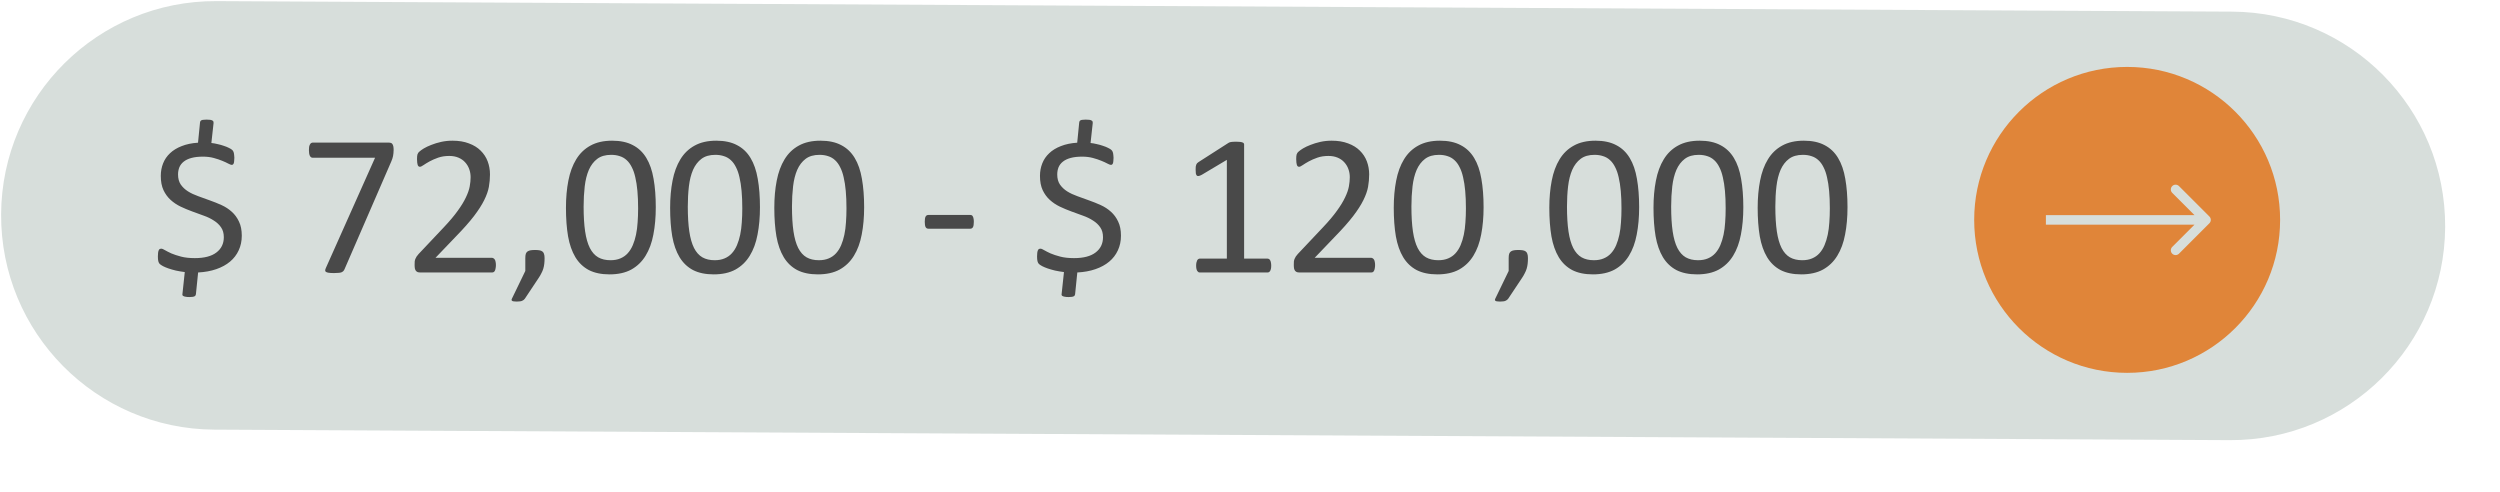 <svg xmlns="http://www.w3.org/2000/svg" width="523" height="103" viewBox="0 0 523 103" fill="none"><g filter="url(#filter0_di_558_31)"><path d="M466.938 2.434L45.291 0.234C20.536 0.105 0.363 20.068 0.234 44.823C0.105 69.578 20.068 89.751 44.823 89.88L466.47 92.079C491.225 92.209 511.398 72.245 511.527 47.49C511.656 22.735 491.693 2.563 466.938 2.434Z" fill="#D7DEDB"></path></g><path d="M445 78C462.673 78 477 63.673 477 46C477 28.327 462.673 14 445 14C427.327 14 413 28.327 413 46C413 63.673 427.327 78 445 78Z" fill="#E08539"></path><path d="M462.207 46.707C462.598 46.317 462.598 45.683 462.207 45.293L455.843 38.929C455.453 38.538 454.819 38.538 454.429 38.929C454.038 39.319 454.038 39.953 454.429 40.343L460.086 46L454.429 51.657C454.038 52.047 454.038 52.681 454.429 53.071C454.819 53.462 455.453 53.462 455.843 53.071L462.207 46.707ZM428 47H461.5V45H428V47Z" fill="#D7DEDB"></path><path d="M50.581 49.315C50.581 50.435 50.364 51.457 49.93 52.381C49.51 53.291 48.908 54.075 48.124 54.732C47.34 55.39 46.381 55.915 45.248 56.307C44.114 56.699 42.847 56.93 41.447 57L40.985 61.556C40.971 61.64 40.943 61.717 40.901 61.787C40.873 61.871 40.81 61.934 40.712 61.976C40.614 62.032 40.474 62.074 40.292 62.102C40.124 62.13 39.901 62.144 39.621 62.144C39.299 62.144 39.04 62.123 38.844 62.081C38.662 62.053 38.515 62.011 38.403 61.955C38.291 61.913 38.214 61.843 38.172 61.745C38.144 61.661 38.144 61.563 38.172 61.451L38.655 56.916C37.983 56.832 37.36 56.727 36.786 56.601C36.212 56.461 35.701 56.314 35.253 56.16C34.806 56.006 34.421 55.845 34.099 55.677C33.791 55.509 33.56 55.355 33.406 55.215C33.266 55.061 33.168 54.865 33.112 54.627C33.056 54.389 33.028 54.06 33.028 53.641C33.028 53.333 33.042 53.081 33.07 52.885C33.098 52.675 33.14 52.507 33.196 52.381C33.252 52.241 33.322 52.15 33.406 52.108C33.504 52.052 33.616 52.024 33.742 52.024C33.924 52.024 34.183 52.129 34.519 52.339C34.855 52.535 35.295 52.759 35.841 53.011C36.401 53.249 37.08 53.473 37.878 53.683C38.676 53.893 39.635 53.998 40.754 53.998C42.742 53.998 44.247 53.606 45.269 52.822C46.304 52.038 46.822 50.974 46.822 49.63C46.822 48.804 46.633 48.119 46.255 47.573C45.877 47.013 45.373 46.537 44.744 46.145C44.128 45.739 43.421 45.396 42.623 45.116C41.839 44.822 41.034 44.528 40.209 44.234C39.397 43.94 38.592 43.605 37.794 43.227C37.01 42.849 36.31 42.38 35.694 41.82C35.078 41.26 34.581 40.581 34.204 39.783C33.826 38.971 33.637 37.977 33.637 36.802C33.637 35.864 33.798 34.989 34.12 34.177C34.442 33.365 34.925 32.658 35.568 32.057C36.212 31.441 37.024 30.944 38.004 30.566C38.984 30.174 40.124 29.936 41.426 29.852L41.846 25.611C41.86 25.527 41.881 25.45 41.909 25.38C41.951 25.296 42.021 25.226 42.119 25.17C42.217 25.114 42.35 25.079 42.518 25.065C42.686 25.037 42.917 25.023 43.211 25.023C43.519 25.023 43.771 25.037 43.967 25.065C44.177 25.093 44.331 25.142 44.429 25.212C44.541 25.268 44.611 25.338 44.639 25.422C44.667 25.506 44.681 25.604 44.681 25.716L44.219 29.915C44.639 29.957 45.073 30.034 45.52 30.146C45.982 30.244 46.409 30.363 46.801 30.503C47.207 30.629 47.571 30.776 47.893 30.944C48.215 31.098 48.432 31.231 48.544 31.343C48.67 31.455 48.754 31.56 48.796 31.658C48.852 31.756 48.894 31.868 48.922 31.994C48.95 32.12 48.971 32.267 48.985 32.435C49.013 32.602 49.027 32.791 49.027 33.002C49.027 33.267 49.013 33.498 48.985 33.694C48.971 33.89 48.943 34.044 48.901 34.156C48.859 34.268 48.803 34.352 48.733 34.408C48.663 34.464 48.579 34.492 48.481 34.492C48.327 34.492 48.082 34.401 47.746 34.219C47.41 34.037 46.983 33.841 46.465 33.631C45.961 33.421 45.373 33.225 44.702 33.044C44.03 32.861 43.281 32.77 42.455 32.77C41.517 32.77 40.712 32.861 40.041 33.044C39.383 33.225 38.844 33.484 38.424 33.82C38.018 34.142 37.717 34.534 37.521 34.996C37.339 35.458 37.248 35.962 37.248 36.508C37.248 37.348 37.437 38.047 37.815 38.607C38.207 39.167 38.711 39.643 39.327 40.035C39.956 40.427 40.67 40.763 41.468 41.043C42.266 41.323 43.078 41.617 43.904 41.925C44.744 42.219 45.562 42.548 46.36 42.912C47.158 43.276 47.865 43.737 48.481 44.297C49.111 44.857 49.615 45.543 49.993 46.355C50.385 47.153 50.581 48.14 50.581 49.315ZM82.348 31.385C82.348 31.637 82.334 31.868 82.306 32.078C82.292 32.274 82.264 32.47 82.222 32.666C82.194 32.847 82.145 33.029 82.075 33.211C82.019 33.379 81.949 33.561 81.865 33.757L72.081 56.307C72.011 56.475 71.92 56.615 71.808 56.727C71.71 56.825 71.577 56.909 71.409 56.979C71.255 57.035 71.052 57.07 70.8 57.084C70.548 57.112 70.24 57.126 69.876 57.126C69.4 57.126 69.029 57.105 68.763 57.063C68.497 57.021 68.301 56.958 68.175 56.874C68.063 56.776 68.014 56.664 68.028 56.538C68.042 56.398 68.091 56.237 68.175 56.055L78.463 33.002H65.425C65.159 33.002 64.956 32.861 64.816 32.581C64.69 32.302 64.627 31.91 64.627 31.406C64.627 31.14 64.641 30.909 64.669 30.713C64.711 30.517 64.767 30.356 64.837 30.23C64.907 30.09 64.991 29.992 65.089 29.936C65.187 29.866 65.299 29.831 65.425 29.831H81.256C81.452 29.831 81.62 29.852 81.76 29.894C81.914 29.936 82.026 30.02 82.096 30.146C82.18 30.272 82.243 30.433 82.285 30.629C82.327 30.825 82.348 31.077 82.348 31.385ZM103.743 55.446C103.743 55.698 103.722 55.922 103.68 56.118C103.652 56.314 103.603 56.482 103.533 56.622C103.477 56.748 103.393 56.846 103.281 56.916C103.183 56.972 103.071 57 102.945 57H87.933C87.737 57 87.562 56.979 87.408 56.937C87.268 56.881 87.142 56.797 87.03 56.685C86.932 56.573 86.855 56.412 86.799 56.202C86.757 55.992 86.736 55.733 86.736 55.425C86.736 55.145 86.743 54.9 86.757 54.69C86.785 54.48 86.834 54.298 86.904 54.145C86.974 53.977 87.058 53.816 87.156 53.662C87.268 53.494 87.408 53.319 87.576 53.137L92.846 47.552C94.064 46.264 95.036 45.109 95.764 44.087C96.506 43.066 97.073 42.135 97.465 41.295C97.871 40.455 98.137 39.692 98.263 39.006C98.389 38.321 98.452 37.677 98.452 37.075C98.452 36.473 98.354 35.906 98.158 35.374C97.962 34.828 97.675 34.352 97.297 33.946C96.933 33.54 96.471 33.218 95.911 32.98C95.351 32.742 94.707 32.623 93.98 32.623C93.126 32.623 92.356 32.742 91.67 32.98C90.998 33.218 90.403 33.477 89.885 33.757C89.381 34.037 88.954 34.296 88.605 34.534C88.269 34.772 88.017 34.891 87.849 34.891C87.751 34.891 87.66 34.863 87.576 34.807C87.506 34.751 87.443 34.66 87.387 34.534C87.345 34.408 87.31 34.24 87.282 34.03C87.254 33.82 87.24 33.568 87.24 33.274C87.24 33.065 87.247 32.883 87.261 32.728C87.275 32.575 87.296 32.442 87.324 32.33C87.366 32.218 87.415 32.113 87.471 32.015C87.527 31.917 87.639 31.798 87.807 31.658C87.975 31.504 88.262 31.301 88.668 31.049C89.087 30.797 89.605 30.552 90.221 30.314C90.851 30.062 91.537 29.852 92.279 29.684C93.035 29.516 93.826 29.432 94.651 29.432C95.967 29.432 97.115 29.621 98.095 29.999C99.088 30.363 99.907 30.867 100.551 31.511C101.209 32.155 101.699 32.904 102.021 33.757C102.343 34.611 102.504 35.521 102.504 36.487C102.504 37.355 102.427 38.222 102.273 39.09C102.119 39.944 101.79 40.875 101.286 41.883C100.796 42.877 100.082 43.989 99.144 45.221C98.207 46.439 96.961 47.846 95.407 49.441L91.103 53.935H102.924C103.036 53.935 103.141 53.97 103.239 54.04C103.351 54.096 103.442 54.187 103.512 54.312C103.596 54.438 103.652 54.599 103.68 54.795C103.722 54.977 103.743 55.194 103.743 55.446ZM113.926 53.998C113.926 54.431 113.905 54.83 113.863 55.194C113.821 55.558 113.751 55.901 113.653 56.223C113.555 56.545 113.422 56.86 113.254 57.168C113.1 57.49 112.904 57.826 112.666 58.176L109.79 62.501C109.72 62.599 109.636 62.683 109.538 62.753C109.454 62.823 109.342 62.886 109.202 62.942C109.076 62.998 108.922 63.033 108.74 63.047C108.572 63.075 108.355 63.089 108.089 63.089C107.851 63.089 107.648 63.075 107.48 63.047C107.326 63.033 107.214 62.998 107.144 62.942C107.074 62.9 107.032 62.837 107.018 62.753C107.018 62.669 107.046 62.571 107.102 62.459L109.895 56.685V53.998C109.895 53.62 109.93 53.319 110 53.095C110.083 52.871 110.209 52.703 110.377 52.591C110.545 52.479 110.755 52.402 111.007 52.36C111.259 52.318 111.567 52.297 111.931 52.297C112.281 52.297 112.582 52.318 112.834 52.36C113.086 52.402 113.289 52.479 113.443 52.591C113.611 52.703 113.73 52.871 113.8 53.095C113.884 53.319 113.926 53.62 113.926 53.998ZM137.189 43.352C137.189 45.438 137.021 47.342 136.686 49.063C136.364 50.785 135.818 52.269 135.048 53.515C134.292 54.746 133.298 55.705 132.066 56.391C130.835 57.063 129.316 57.399 127.51 57.399C125.803 57.399 124.361 57.098 123.185 56.496C122.023 55.88 121.085 54.984 120.372 53.809C119.658 52.619 119.147 51.163 118.839 49.441C118.545 47.706 118.398 45.718 118.398 43.478C118.398 41.407 118.566 39.51 118.902 37.789C119.238 36.053 119.784 34.569 120.54 33.337C121.295 32.092 122.289 31.133 123.521 30.461C124.753 29.775 126.264 29.432 128.056 29.432C129.778 29.432 131.22 29.74 132.381 30.356C133.557 30.958 134.502 31.854 135.216 33.044C135.93 34.219 136.434 35.675 136.728 37.411C137.035 39.132 137.189 41.113 137.189 43.352ZM133.494 43.605C133.494 42.247 133.445 41.029 133.347 39.951C133.249 38.873 133.102 37.922 132.906 37.096C132.724 36.27 132.479 35.563 132.171 34.975C131.877 34.373 131.521 33.883 131.101 33.505C130.681 33.113 130.198 32.834 129.652 32.666C129.12 32.484 128.518 32.393 127.846 32.393C126.656 32.393 125.691 32.672 124.949 33.232C124.207 33.792 123.619 34.562 123.185 35.542C122.765 36.522 122.478 37.67 122.324 38.985C122.17 40.301 122.093 41.715 122.093 43.227C122.093 45.256 122.198 46.985 122.408 48.413C122.618 49.826 122.947 50.981 123.395 51.877C123.857 52.773 124.438 53.424 125.138 53.83C125.852 54.236 126.712 54.438 127.72 54.438C128.504 54.438 129.19 54.312 129.778 54.06C130.38 53.809 130.891 53.452 131.311 52.99C131.744 52.514 132.101 51.947 132.381 51.289C132.661 50.631 132.885 49.903 133.053 49.105C133.221 48.308 133.333 47.447 133.389 46.523C133.459 45.585 133.494 44.612 133.494 43.605ZM158.983 43.352C158.983 45.438 158.815 47.342 158.479 49.063C158.158 50.785 157.612 52.269 156.842 53.515C156.086 54.746 155.092 55.705 153.86 56.391C152.629 57.063 151.11 57.399 149.304 57.399C147.597 57.399 146.155 57.098 144.979 56.496C143.817 55.88 142.879 54.984 142.166 53.809C141.452 52.619 140.941 51.163 140.633 49.441C140.339 47.706 140.192 45.718 140.192 43.478C140.192 41.407 140.36 39.51 140.696 37.789C141.032 36.053 141.578 34.569 142.333 33.337C143.089 32.092 144.083 31.133 145.315 30.461C146.547 29.775 148.058 29.432 149.85 29.432C151.572 29.432 153.014 29.74 154.175 30.356C155.351 30.958 156.296 31.854 157.01 33.044C157.724 34.219 158.228 35.675 158.521 37.411C158.829 39.132 158.983 41.113 158.983 43.352ZM155.288 43.605C155.288 42.247 155.239 41.029 155.141 39.951C155.043 38.873 154.896 37.922 154.7 37.096C154.518 36.27 154.273 35.563 153.965 34.975C153.671 34.373 153.314 33.883 152.895 33.505C152.475 33.113 151.992 32.834 151.446 32.666C150.914 32.484 150.312 32.393 149.64 32.393C148.45 32.393 147.485 32.672 146.743 33.232C146.001 33.792 145.413 34.562 144.979 35.542C144.559 36.522 144.272 37.67 144.118 38.985C143.964 40.301 143.887 41.715 143.887 43.227C143.887 45.256 143.992 46.985 144.202 48.413C144.412 49.826 144.741 50.981 145.189 51.877C145.651 52.773 146.232 53.424 146.932 53.83C147.646 54.236 148.506 54.438 149.514 54.438C150.298 54.438 150.984 54.312 151.572 54.06C152.174 53.809 152.685 53.452 153.104 52.99C153.538 52.514 153.895 51.947 154.175 51.289C154.455 50.631 154.679 49.903 154.847 49.105C155.015 48.308 155.127 47.447 155.183 46.523C155.253 45.585 155.288 44.612 155.288 43.605ZM180.777 43.352C180.777 45.438 180.609 47.342 180.273 49.063C179.951 50.785 179.406 52.269 178.636 53.515C177.88 54.746 176.886 55.705 175.654 56.391C174.423 57.063 172.904 57.399 171.098 57.399C169.39 57.399 167.949 57.098 166.773 56.496C165.611 55.88 164.673 54.984 163.959 53.809C163.246 52.619 162.735 51.163 162.427 49.441C162.133 47.706 161.986 45.718 161.986 43.478C161.986 41.407 162.154 39.51 162.49 37.789C162.826 36.053 163.372 34.569 164.127 33.337C164.883 32.092 165.877 31.133 167.109 30.461C168.341 29.775 169.852 29.432 171.644 29.432C173.366 29.432 174.807 29.74 175.969 30.356C177.145 30.958 178.09 31.854 178.804 33.044C179.518 34.219 180.021 35.675 180.315 37.411C180.623 39.132 180.777 41.113 180.777 43.352ZM177.082 43.605C177.082 42.247 177.033 41.029 176.935 39.951C176.837 38.873 176.69 37.922 176.494 37.096C176.312 36.27 176.067 35.563 175.759 34.975C175.465 34.373 175.108 33.883 174.688 33.505C174.269 33.113 173.786 32.834 173.24 32.666C172.708 32.484 172.106 32.393 171.434 32.393C170.244 32.393 169.278 32.672 168.537 33.232C167.795 33.792 167.207 34.562 166.773 35.542C166.353 36.522 166.066 37.67 165.912 38.985C165.758 40.301 165.681 41.715 165.681 43.227C165.681 45.256 165.786 46.985 165.996 48.413C166.206 49.826 166.535 50.981 166.983 51.877C167.445 52.773 168.026 53.424 168.726 53.83C169.439 54.236 170.3 54.438 171.308 54.438C172.092 54.438 172.778 54.312 173.366 54.06C173.968 53.809 174.479 53.452 174.898 52.99C175.332 52.514 175.689 51.947 175.969 51.289C176.249 50.631 176.473 49.903 176.641 49.105C176.809 48.308 176.921 47.447 176.977 46.523C177.047 45.585 177.082 44.612 177.082 43.605ZM203.726 46.397C203.726 46.943 203.663 47.321 203.537 47.531C203.411 47.741 203.229 47.846 202.991 47.846H194.215C193.963 47.846 193.774 47.741 193.648 47.531C193.522 47.307 193.459 46.929 193.459 46.397C193.459 45.865 193.522 45.494 193.648 45.284C193.774 45.074 193.963 44.969 194.215 44.969H202.991C203.103 44.969 203.201 44.99 203.285 45.032C203.383 45.074 203.46 45.158 203.516 45.284C203.586 45.396 203.635 45.543 203.663 45.725C203.705 45.907 203.726 46.131 203.726 46.397ZM234.506 49.315C234.506 50.435 234.289 51.457 233.855 52.381C233.436 53.291 232.834 54.075 232.05 54.732C231.266 55.39 230.307 55.915 229.173 56.307C228.04 56.699 226.773 56.93 225.373 57L224.911 61.556C224.897 61.64 224.869 61.717 224.827 61.787C224.799 61.871 224.736 61.934 224.638 61.976C224.54 62.032 224.4 62.074 224.218 62.102C224.05 62.13 223.826 62.144 223.546 62.144C223.224 62.144 222.965 62.123 222.77 62.081C222.588 62.053 222.441 62.011 222.329 61.955C222.217 61.913 222.14 61.843 222.098 61.745C222.07 61.661 222.07 61.563 222.098 61.451L222.581 56.916C221.909 56.832 221.286 56.727 220.712 56.601C220.138 56.461 219.627 56.314 219.179 56.16C218.731 56.006 218.346 55.845 218.024 55.677C217.716 55.509 217.486 55.355 217.332 55.215C217.192 55.061 217.094 54.865 217.038 54.627C216.982 54.389 216.954 54.06 216.954 53.641C216.954 53.333 216.968 53.081 216.996 52.885C217.024 52.675 217.066 52.507 217.122 52.381C217.178 52.241 217.248 52.15 217.332 52.108C217.43 52.052 217.542 52.024 217.667 52.024C217.849 52.024 218.108 52.129 218.444 52.339C218.78 52.535 219.221 52.759 219.767 53.011C220.327 53.249 221.006 53.473 221.804 53.683C222.602 53.893 223.56 53.998 224.68 53.998C226.668 53.998 228.173 53.606 229.194 52.822C230.23 52.038 230.748 50.974 230.748 49.63C230.748 48.804 230.559 48.119 230.181 47.573C229.803 47.013 229.299 46.537 228.669 46.145C228.054 45.739 227.347 45.396 226.549 45.116C225.765 44.822 224.96 44.528 224.134 44.234C223.322 43.94 222.518 43.605 221.72 43.227C220.936 42.849 220.236 42.38 219.62 41.82C219.004 41.26 218.507 40.581 218.129 39.783C217.751 38.971 217.562 37.977 217.562 36.802C217.562 35.864 217.723 34.989 218.045 34.177C218.367 33.365 218.85 32.658 219.494 32.057C220.138 31.441 220.95 30.944 221.93 30.566C222.91 30.174 224.05 29.936 225.352 29.852L225.772 25.611C225.786 25.527 225.807 25.45 225.835 25.38C225.877 25.296 225.947 25.226 226.045 25.17C226.143 25.114 226.276 25.079 226.444 25.065C226.612 25.037 226.843 25.023 227.137 25.023C227.445 25.023 227.697 25.037 227.893 25.065C228.103 25.093 228.257 25.142 228.354 25.212C228.466 25.268 228.536 25.338 228.564 25.422C228.592 25.506 228.606 25.604 228.606 25.716L228.145 29.915C228.564 29.957 228.998 30.034 229.446 30.146C229.908 30.244 230.335 30.363 230.727 30.503C231.133 30.629 231.497 30.776 231.819 30.944C232.141 31.098 232.358 31.231 232.47 31.343C232.596 31.455 232.68 31.56 232.722 31.658C232.778 31.756 232.82 31.868 232.848 31.994C232.876 32.12 232.897 32.267 232.911 32.435C232.939 32.602 232.953 32.791 232.953 33.002C232.953 33.267 232.939 33.498 232.911 33.694C232.897 33.89 232.869 34.044 232.827 34.156C232.785 34.268 232.729 34.352 232.659 34.408C232.589 34.464 232.505 34.492 232.407 34.492C232.253 34.492 232.008 34.401 231.672 34.219C231.336 34.037 230.909 33.841 230.391 33.631C229.887 33.421 229.299 33.225 228.627 33.044C227.956 32.861 227.207 32.77 226.381 32.77C225.443 32.77 224.638 32.861 223.966 33.044C223.308 33.225 222.77 33.484 222.35 33.82C221.944 34.142 221.643 34.534 221.447 34.996C221.265 35.458 221.174 35.962 221.174 36.508C221.174 37.348 221.363 38.047 221.741 38.607C222.133 39.167 222.637 39.643 223.252 40.035C223.882 40.427 224.596 40.763 225.394 41.043C226.192 41.323 227.004 41.617 227.83 41.925C228.669 42.219 229.488 42.548 230.286 42.912C231.084 43.276 231.791 43.737 232.407 44.297C233.037 44.857 233.541 45.543 233.918 46.355C234.31 47.153 234.506 48.14 234.506 49.315ZM265.938 55.572C265.938 55.838 265.917 56.062 265.875 56.244C265.833 56.426 265.777 56.573 265.707 56.685C265.637 56.797 265.553 56.881 265.455 56.937C265.371 56.979 265.28 57 265.182 57H250.988C250.89 57 250.799 56.979 250.715 56.937C250.631 56.881 250.547 56.797 250.463 56.685C250.393 56.573 250.337 56.426 250.295 56.244C250.253 56.062 250.232 55.838 250.232 55.572C250.232 55.32 250.253 55.103 250.295 54.921C250.337 54.739 250.386 54.592 250.442 54.48C250.512 54.355 250.589 54.264 250.673 54.208C250.771 54.138 250.876 54.102 250.988 54.102H256.657V33.442L251.408 36.571C251.142 36.711 250.925 36.795 250.757 36.823C250.603 36.851 250.477 36.823 250.379 36.739C250.281 36.641 250.211 36.487 250.169 36.277C250.141 36.067 250.127 35.801 250.127 35.479C250.127 35.241 250.134 35.038 250.148 34.87C250.176 34.702 250.211 34.562 250.253 34.45C250.295 34.338 250.351 34.24 250.421 34.156C250.505 34.072 250.61 33.988 250.736 33.904L256.993 29.894C257.049 29.852 257.119 29.817 257.203 29.789C257.287 29.761 257.392 29.733 257.518 29.705C257.644 29.677 257.791 29.663 257.959 29.663C258.127 29.649 258.337 29.642 258.589 29.642C258.925 29.642 259.205 29.656 259.429 29.684C259.653 29.712 259.828 29.754 259.954 29.81C260.08 29.852 260.164 29.915 260.206 29.999C260.248 30.069 260.269 30.146 260.269 30.23V54.102H265.182C265.294 54.102 265.399 54.138 265.497 54.208C265.595 54.264 265.672 54.355 265.728 54.48C265.798 54.592 265.847 54.739 265.875 54.921C265.917 55.103 265.938 55.32 265.938 55.572ZM287.668 55.446C287.668 55.698 287.647 55.922 287.605 56.118C287.577 56.314 287.528 56.482 287.458 56.622C287.403 56.748 287.319 56.846 287.207 56.916C287.109 56.972 286.997 57 286.871 57H271.858C271.662 57 271.487 56.979 271.333 56.937C271.194 56.881 271.068 56.797 270.956 56.685C270.858 56.573 270.781 56.412 270.725 56.202C270.683 55.992 270.662 55.733 270.662 55.425C270.662 55.145 270.669 54.9 270.683 54.69C270.711 54.48 270.76 54.298 270.83 54.145C270.9 53.977 270.984 53.816 271.082 53.662C271.194 53.494 271.333 53.319 271.501 53.137L276.771 47.552C277.989 46.264 278.962 45.109 279.69 44.087C280.432 43.066 280.999 42.135 281.391 41.295C281.797 40.455 282.062 39.692 282.188 39.006C282.314 38.321 282.377 37.677 282.377 37.075C282.377 36.473 282.279 35.906 282.083 35.374C281.888 34.828 281.601 34.352 281.223 33.946C280.859 33.54 280.397 33.218 279.837 32.98C279.277 32.742 278.633 32.623 277.905 32.623C277.051 32.623 276.282 32.742 275.596 32.98C274.924 33.218 274.329 33.477 273.811 33.757C273.307 34.037 272.88 34.296 272.53 34.534C272.194 34.772 271.942 34.891 271.774 34.891C271.676 34.891 271.585 34.863 271.501 34.807C271.431 34.751 271.368 34.66 271.312 34.534C271.271 34.408 271.236 34.24 271.208 34.03C271.18 33.82 271.166 33.568 271.166 33.274C271.166 33.065 271.173 32.883 271.187 32.728C271.201 32.575 271.222 32.442 271.25 32.33C271.292 32.218 271.34 32.113 271.396 32.015C271.452 31.917 271.564 31.798 271.732 31.658C271.9 31.504 272.187 31.301 272.593 31.049C273.013 30.797 273.531 30.552 274.147 30.314C274.777 30.062 275.463 29.852 276.205 29.684C276.96 29.516 277.751 29.432 278.577 29.432C279.893 29.432 281.041 29.621 282.021 29.999C283.014 30.363 283.833 30.867 284.477 31.511C285.135 32.155 285.625 32.904 285.947 33.757C286.269 34.611 286.43 35.521 286.43 36.487C286.43 37.355 286.353 38.222 286.199 39.09C286.045 39.944 285.716 40.875 285.212 41.883C284.722 42.877 284.008 43.989 283.07 45.221C282.132 46.439 280.887 47.846 279.333 49.441L275.029 53.935H286.85C286.962 53.935 287.067 53.97 287.165 54.04C287.277 54.096 287.368 54.187 287.438 54.312C287.521 54.438 287.577 54.599 287.605 54.795C287.647 54.977 287.668 55.194 287.668 55.446ZM310.365 43.352C310.365 45.438 310.197 47.342 309.861 49.063C309.539 50.785 308.993 52.269 308.224 53.515C307.468 54.746 306.474 55.705 305.242 56.391C304.01 57.063 302.492 57.399 300.686 57.399C298.978 57.399 297.537 57.098 296.361 56.496C295.199 55.88 294.261 54.984 293.547 53.809C292.833 52.619 292.323 51.163 292.015 49.441C291.721 47.706 291.574 45.718 291.574 43.478C291.574 41.407 291.742 39.51 292.078 37.789C292.414 36.053 292.959 34.569 293.715 33.337C294.471 32.092 295.465 31.133 296.697 30.461C297.929 29.775 299.44 29.432 301.232 29.432C302.954 29.432 304.395 29.74 305.557 30.356C306.733 30.958 307.678 31.854 308.392 33.044C309.105 34.219 309.609 35.675 309.903 37.411C310.211 39.132 310.365 41.113 310.365 43.352ZM306.67 43.605C306.67 42.247 306.621 41.029 306.523 39.951C306.425 38.873 306.278 37.922 306.082 37.096C305.9 36.27 305.655 35.563 305.347 34.975C305.053 34.373 304.696 33.883 304.276 33.505C303.856 33.113 303.374 32.834 302.828 32.666C302.296 32.484 301.694 32.393 301.022 32.393C299.832 32.393 298.866 32.672 298.125 33.232C297.383 33.792 296.795 34.562 296.361 35.542C295.941 36.522 295.654 37.67 295.5 38.985C295.346 40.301 295.269 41.715 295.269 43.227C295.269 45.256 295.374 46.985 295.584 48.413C295.794 49.826 296.123 50.981 296.571 51.877C297.033 52.773 297.614 53.424 298.313 53.83C299.027 54.236 299.888 54.438 300.896 54.438C301.68 54.438 302.366 54.312 302.954 54.06C303.556 53.809 304.066 53.452 304.486 52.99C304.92 52.514 305.277 51.947 305.557 51.289C305.837 50.631 306.061 49.903 306.229 49.105C306.397 48.308 306.509 47.447 306.565 46.523C306.635 45.585 306.67 44.612 306.67 43.605ZM319.646 53.998C319.646 54.431 319.625 54.83 319.583 55.194C319.541 55.558 319.471 55.901 319.373 56.223C319.275 56.545 319.142 56.86 318.974 57.168C318.82 57.49 318.624 57.826 318.386 58.176L315.509 62.501C315.439 62.599 315.355 62.683 315.257 62.753C315.173 62.823 315.061 62.886 314.921 62.942C314.795 62.998 314.641 63.033 314.459 63.047C314.292 63.075 314.075 63.089 313.809 63.089C313.571 63.089 313.368 63.075 313.2 63.047C313.046 63.033 312.934 62.998 312.864 62.942C312.794 62.9 312.752 62.837 312.738 62.753C312.738 62.669 312.766 62.571 312.822 62.459L315.614 56.685V53.998C315.614 53.62 315.649 53.319 315.719 53.095C315.803 52.871 315.929 52.703 316.097 52.591C316.265 52.479 316.475 52.402 316.727 52.36C316.979 52.318 317.287 52.297 317.651 52.297C318.001 52.297 318.302 52.318 318.554 52.36C318.806 52.402 319.009 52.479 319.163 52.591C319.331 52.703 319.45 52.871 319.52 53.095C319.604 53.319 319.646 53.62 319.646 53.998ZM342.909 43.352C342.909 45.438 342.741 47.342 342.405 49.063C342.083 50.785 341.537 52.269 340.768 53.515C340.012 54.746 339.018 55.705 337.786 56.391C336.554 57.063 335.036 57.399 333.23 57.399C331.522 57.399 330.081 57.098 328.905 56.496C327.743 55.88 326.805 54.984 326.091 53.809C325.377 52.619 324.867 51.163 324.559 49.441C324.265 47.706 324.118 45.718 324.118 43.478C324.118 41.407 324.286 39.51 324.622 37.789C324.958 36.053 325.503 34.569 326.259 33.337C327.015 32.092 328.009 31.133 329.241 30.461C330.472 29.775 331.984 29.432 333.776 29.432C335.498 29.432 336.939 29.74 338.101 30.356C339.277 30.958 340.222 31.854 340.936 33.044C341.649 34.219 342.153 35.675 342.447 37.411C342.755 39.132 342.909 41.113 342.909 43.352ZM339.214 43.605C339.214 42.247 339.165 41.029 339.067 39.951C338.969 38.873 338.822 37.922 338.626 37.096C338.444 36.27 338.199 35.563 337.891 34.975C337.597 34.373 337.24 33.883 336.82 33.505C336.4 33.113 335.917 32.834 335.372 32.666C334.84 32.484 334.238 32.393 333.566 32.393C332.376 32.393 331.41 32.672 330.668 33.232C329.927 33.792 329.339 34.562 328.905 35.542C328.485 36.522 328.198 37.67 328.044 38.985C327.89 40.301 327.813 41.715 327.813 43.227C327.813 45.256 327.918 46.985 328.128 48.413C328.338 49.826 328.667 50.981 329.115 51.877C329.577 52.773 330.158 53.424 330.857 53.83C331.571 54.236 332.432 54.438 333.44 54.438C334.224 54.438 334.91 54.312 335.498 54.06C336.099 53.809 336.61 53.452 337.03 52.99C337.464 52.514 337.821 51.947 338.101 51.289C338.381 50.631 338.605 49.903 338.773 49.105C338.941 48.308 339.053 47.447 339.109 46.523C339.179 45.585 339.214 44.612 339.214 43.605ZM364.703 43.352C364.703 45.438 364.535 47.342 364.199 49.063C363.877 50.785 363.331 52.269 362.562 53.515C361.806 54.746 360.812 55.705 359.58 56.391C358.348 57.063 356.83 57.399 355.024 57.399C353.316 57.399 351.875 57.098 350.699 56.496C349.537 55.88 348.599 54.984 347.885 53.809C347.171 52.619 346.66 51.163 346.353 49.441C346.059 47.706 345.912 45.718 345.912 43.478C345.912 41.407 346.08 39.51 346.416 37.789C346.751 36.053 347.297 34.569 348.053 33.337C348.809 32.092 349.803 31.133 351.035 30.461C352.266 29.775 353.778 29.432 355.57 29.432C357.292 29.432 358.733 29.74 359.895 30.356C361.071 30.958 362.016 31.854 362.729 33.044C363.443 34.219 363.947 35.675 364.241 37.411C364.549 39.132 364.703 41.113 364.703 43.352ZM361.008 43.605C361.008 42.247 360.959 41.029 360.861 39.951C360.763 38.873 360.616 37.922 360.42 37.096C360.238 36.27 359.993 35.563 359.685 34.975C359.391 34.373 359.034 33.883 358.614 33.505C358.194 33.113 357.711 32.834 357.166 32.666C356.634 32.484 356.032 32.393 355.36 32.393C354.17 32.393 353.204 32.672 352.462 33.232C351.721 33.792 351.133 34.562 350.699 35.542C350.279 36.522 349.992 37.67 349.838 38.985C349.684 40.301 349.607 41.715 349.607 43.227C349.607 45.256 349.712 46.985 349.922 48.413C350.132 49.826 350.461 50.981 350.909 51.877C351.371 52.773 351.951 53.424 352.651 53.83C353.365 54.236 354.226 54.438 355.234 54.438C356.018 54.438 356.704 54.312 357.292 54.06C357.893 53.809 358.404 53.452 358.824 52.99C359.258 52.514 359.615 51.947 359.895 51.289C360.175 50.631 360.399 49.903 360.567 49.105C360.735 48.308 360.847 47.447 360.903 46.523C360.973 45.585 361.008 44.612 361.008 43.605ZM386.497 43.352C386.497 45.438 386.329 47.342 385.993 49.063C385.671 50.785 385.125 52.269 384.355 53.515C383.6 54.746 382.606 55.705 381.374 56.391C380.142 57.063 378.624 57.399 376.818 57.399C375.11 57.399 373.668 57.098 372.493 56.496C371.331 55.88 370.393 54.984 369.679 53.809C368.965 52.619 368.454 51.163 368.146 49.441C367.853 47.706 367.706 45.718 367.706 43.478C367.706 41.407 367.874 39.51 368.209 37.789C368.545 36.053 369.091 34.569 369.847 33.337C370.603 32.092 371.597 31.133 372.829 30.461C374.06 29.775 375.572 29.432 377.364 29.432C379.085 29.432 380.527 29.74 381.689 30.356C382.865 30.958 383.81 31.854 384.523 33.044C385.237 34.219 385.741 35.675 386.035 37.411C386.343 39.132 386.497 41.113 386.497 43.352ZM382.802 43.605C382.802 42.247 382.753 41.029 382.655 39.951C382.557 38.873 382.41 37.922 382.214 37.096C382.032 36.27 381.787 35.563 381.479 34.975C381.185 34.373 380.828 33.883 380.408 33.505C379.988 33.113 379.505 32.834 378.959 32.666C378.428 32.484 377.826 32.393 377.154 32.393C375.964 32.393 374.998 32.672 374.256 33.232C373.514 33.792 372.927 34.562 372.493 35.542C372.073 36.522 371.786 37.67 371.632 38.985C371.478 40.301 371.401 41.715 371.401 43.227C371.401 45.256 371.506 46.985 371.716 48.413C371.926 49.826 372.255 50.981 372.703 51.877C373.165 52.773 373.745 53.424 374.445 53.83C375.159 54.236 376.02 54.438 377.028 54.438C377.812 54.438 378.498 54.312 379.085 54.06C379.687 53.809 380.198 53.452 380.618 52.99C381.052 52.514 381.409 51.947 381.689 51.289C381.969 50.631 382.193 49.903 382.361 49.105C382.529 48.308 382.641 47.447 382.697 46.523C382.767 45.585 382.802 44.612 382.802 43.605Z" fill="#494949"></path><defs><filter id="filter0_di_558_31" x="0.233" y="0.233" width="522.294" height="101.847" filterUnits="userSpaceOnUse" color-interpolation-filters="sRGB"><feGaussianBlur stdDeviation="2"></feGaussianBlur><feGaussianBlur stdDeviation="2"></feGaussianBlur></filter></defs></svg>